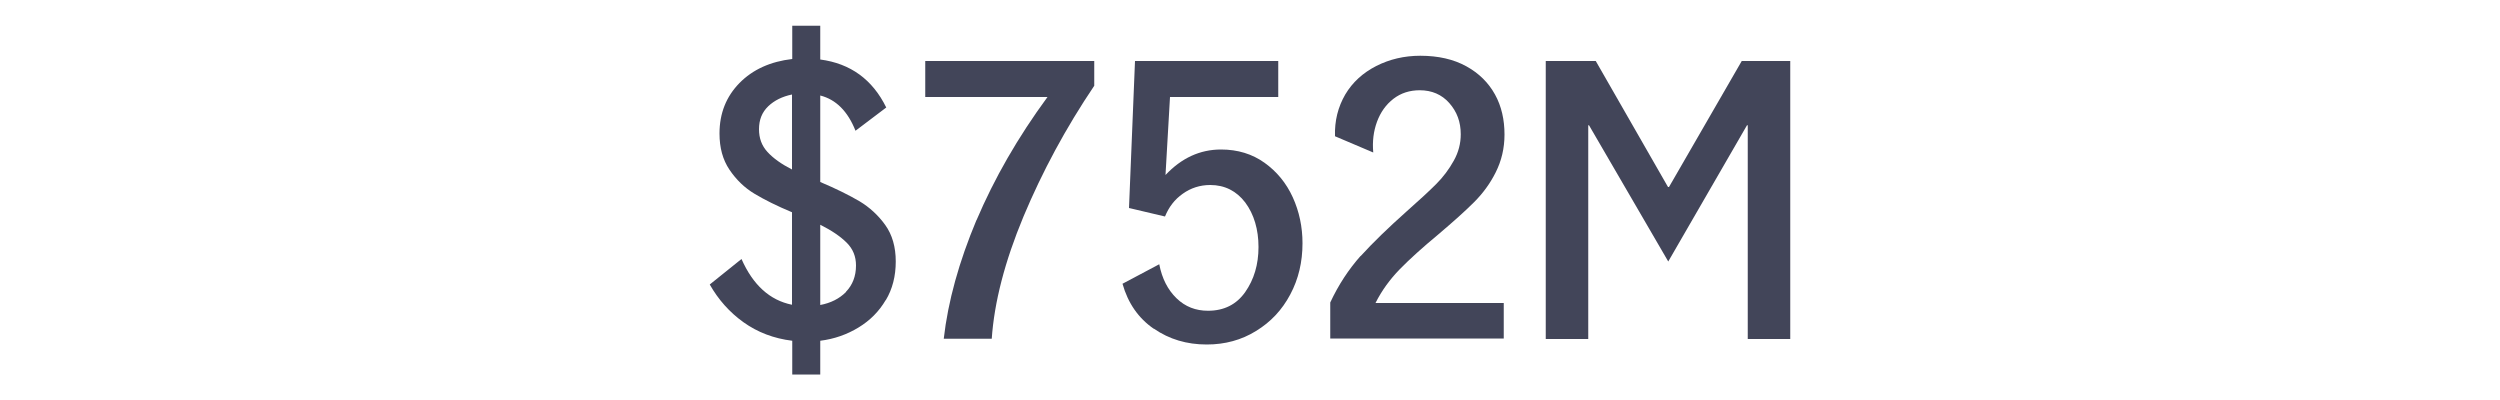 <?xml version="1.0" encoding="UTF-8"?>
<svg id="Layer_1" xmlns="http://www.w3.org/2000/svg" viewBox="0 0 100 16">
  <defs>
    <style>
      .cls-1 {
        fill: #424559;
      }
    </style>
  </defs>
  <path class="cls-1" d="M35.43,12c-.27.46-.63.82-1.09,1.1-.46.28-.97.46-1.53.53v1.35h-1.12v-1.35c-.74-.09-1.39-.34-1.95-.74-.56-.4-1.01-.91-1.35-1.51l1.27-1.02c.46,1.04,1.13,1.65,2.02,1.83v-3.7c-.6-.25-1.1-.5-1.5-.74s-.73-.56-1-.96-.4-.88-.4-1.45c0-.81.27-1.48.8-2.02s1.24-.86,2.11-.96v-1.33h1.12v1.35c1.21.16,2.09.8,2.64,1.92l-1.23.93c-.31-.78-.78-1.25-1.41-1.41v3.46c.64.27,1.16.53,1.57.77.4.24.75.56,1.03.95.28.39.42.88.42,1.46s-.13,1.1-.4,1.55ZM30.7,6.08c.23.25.55.48.98.7v-3c-.39.08-.71.24-.95.47-.25.24-.37.54-.37.92,0,.36.11.66.34.91ZM33.84,11.67c.26-.27.4-.62.4-1.05,0-.36-.12-.66-.37-.91s-.6-.49-1.06-.72v3.21c.42-.08.76-.25,1.03-.52Z"/>
  <path class="cls-1" d="M39.06,8.81c.71-1.67,1.65-3.31,2.84-4.93h-4.89v-1.44h6.76v.99c-1.14,1.69-2.08,3.44-2.83,5.23-.75,1.8-1.17,3.43-1.27,4.89h-1.92c.17-1.5.61-3.08,1.31-4.75Z"/>
  <path class="cls-1" d="M46.15,13.15c-.61-.42-1.03-1.02-1.25-1.8l1.47-.78c.11.57.34,1.02.69,1.36.35.34.77.5,1.26.5.64,0,1.14-.25,1.49-.75s.53-1.1.53-1.8-.18-1.31-.53-1.78c-.35-.46-.82-.7-1.4-.7-.41,0-.78.12-1.1.35-.33.23-.56.54-.71.91l-1.44-.34.24-5.88h5.73v1.44h-4.33l-.18,3.12c.64-.68,1.38-1.02,2.22-1.02.67,0,1.25.18,1.74.53.49.35.87.81,1.13,1.38.26.57.39,1.19.39,1.84,0,.75-.16,1.43-.49,2.05-.33.62-.78,1.1-1.37,1.46-.58.36-1.24.54-1.97.54-.8,0-1.5-.21-2.11-.63Z"/>
  <path class="cls-1" d="M54.42,10.25c.49-.54,1.1-1.13,1.84-1.79.51-.45.91-.82,1.19-1.1.28-.28.51-.59.7-.93s.28-.69.28-1.06c0-.49-.15-.9-.46-1.25-.3-.34-.7-.51-1.18-.51-.4,0-.75.11-1.05.34-.3.23-.52.54-.66.92-.14.38-.19.79-.15,1.23l-1.53-.65c-.02-.62.12-1.17.41-1.67.29-.49.71-.87,1.24-1.14.53-.27,1.12-.41,1.76-.41.72,0,1.33.14,1.84.42.51.28.89.66,1.15,1.13s.38,1.01.38,1.6c0,.55-.12,1.05-.35,1.51-.23.46-.52.85-.87,1.2-.35.35-.82.77-1.42,1.28-.64.53-1.16,1-1.55,1.4-.39.4-.72.85-.97,1.35h5.13v1.42h-6.94v-1.44c.33-.71.74-1.33,1.22-1.87Z"/>
  <path class="cls-1" d="M61.85,2.44h1.98l2.89,5.04h.04l2.91-5.04h1.94v11.12h-1.7V5.01h-.03l-3.15,5.45-3.17-5.45h-.03v8.55h-1.7V2.44Z"/>
</svg>
